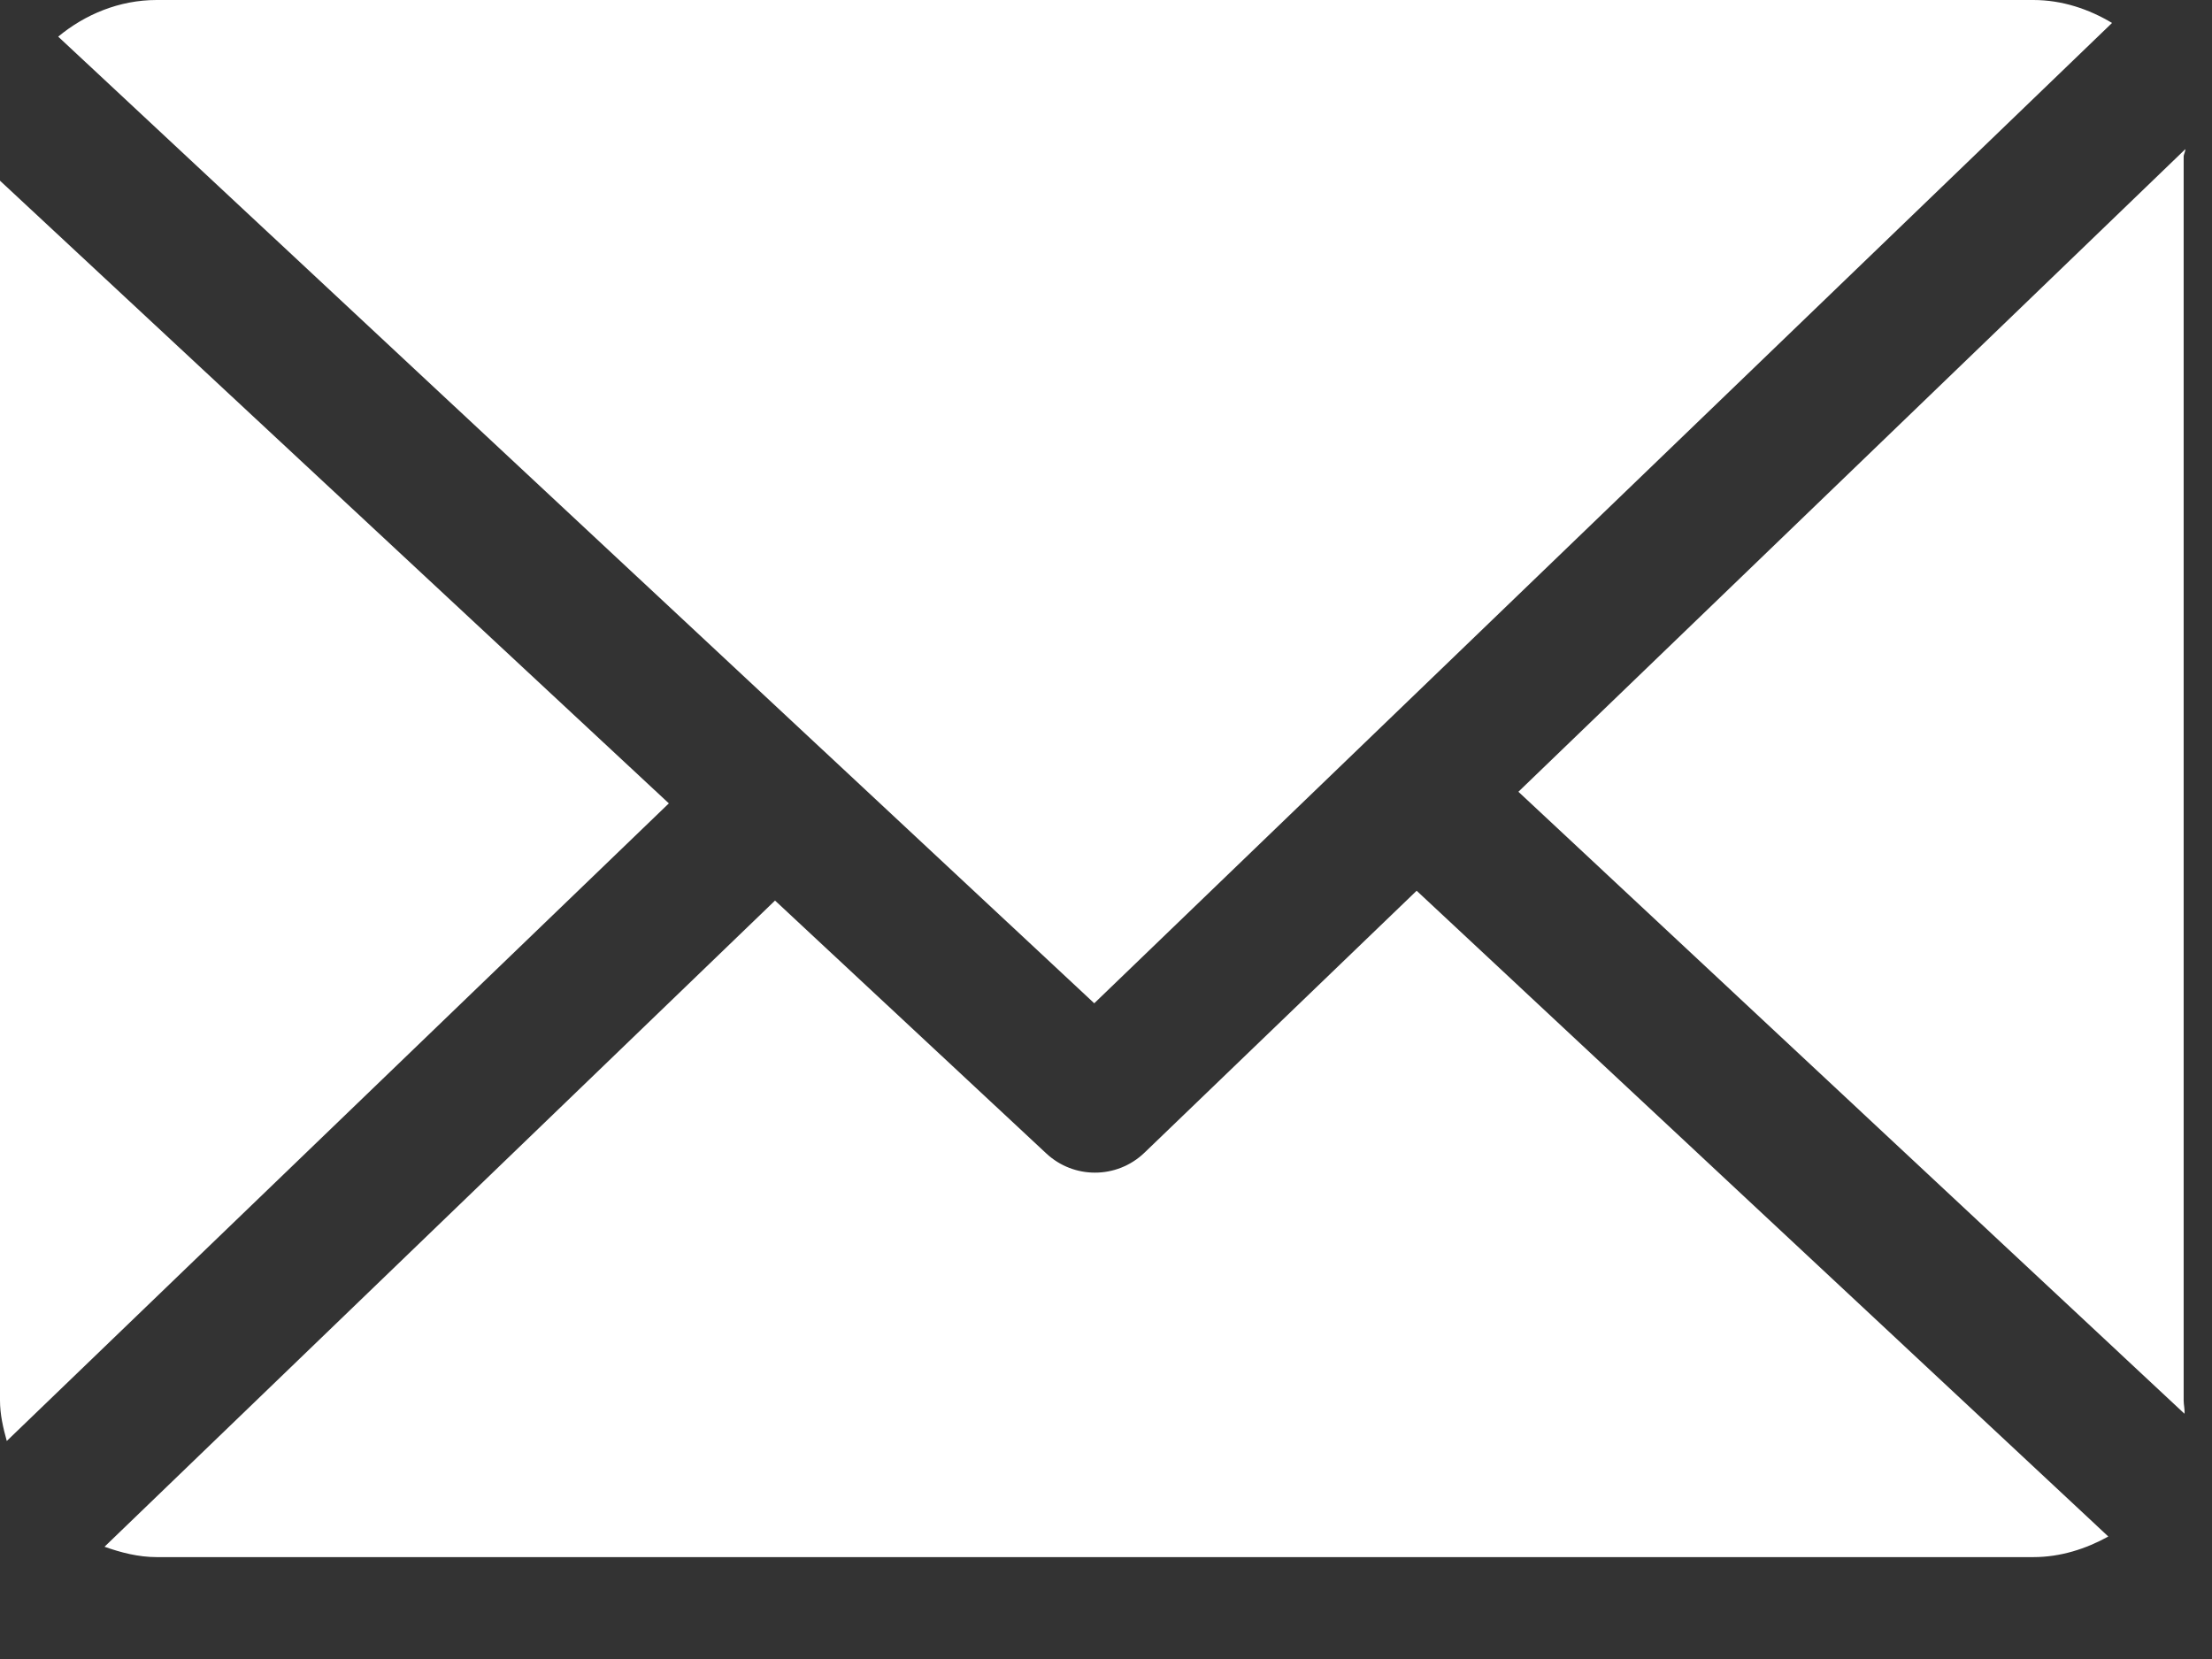 <svg width="16" height="12" viewBox="0 0 16 12" fill="none" xmlns="http://www.w3.org/2000/svg">
<rect x="0" y="0" width="16" height="12" fill="#333333" stroke="none"/>
<path d="M15.795 1.133C15.795 1.115 15.808 1.097 15.807 1.079L10.983 5.727L15.801 10.226C15.804 10.194 15.795 10.162 15.795 10.129V1.133V1.133Z" fill="white"/>
<path d="M10.247 6.443L8.278 8.338C8.178 8.434 8.049 8.482 7.92 8.482C7.794 8.482 7.668 8.436 7.569 8.344L5.606 6.514L0.756 11.188C0.874 11.23 1.001 11.263 1.133 11.263H14.708C14.905 11.263 15.089 11.203 15.25 11.114L10.247 6.443Z" fill="white"/>
<path d="M7.915 7.257L15.277 0.166C15.11 0.066 14.916 0 14.708 0H1.133C0.862 0 0.614 0.105 0.421 0.265L7.915 7.257Z" fill="white"/>
<path d="M0 1.307V10.13C0 10.232 0.023 10.329 0.049 10.423L4.838 5.811L0 1.307Z" fill="white"/>
</svg>
